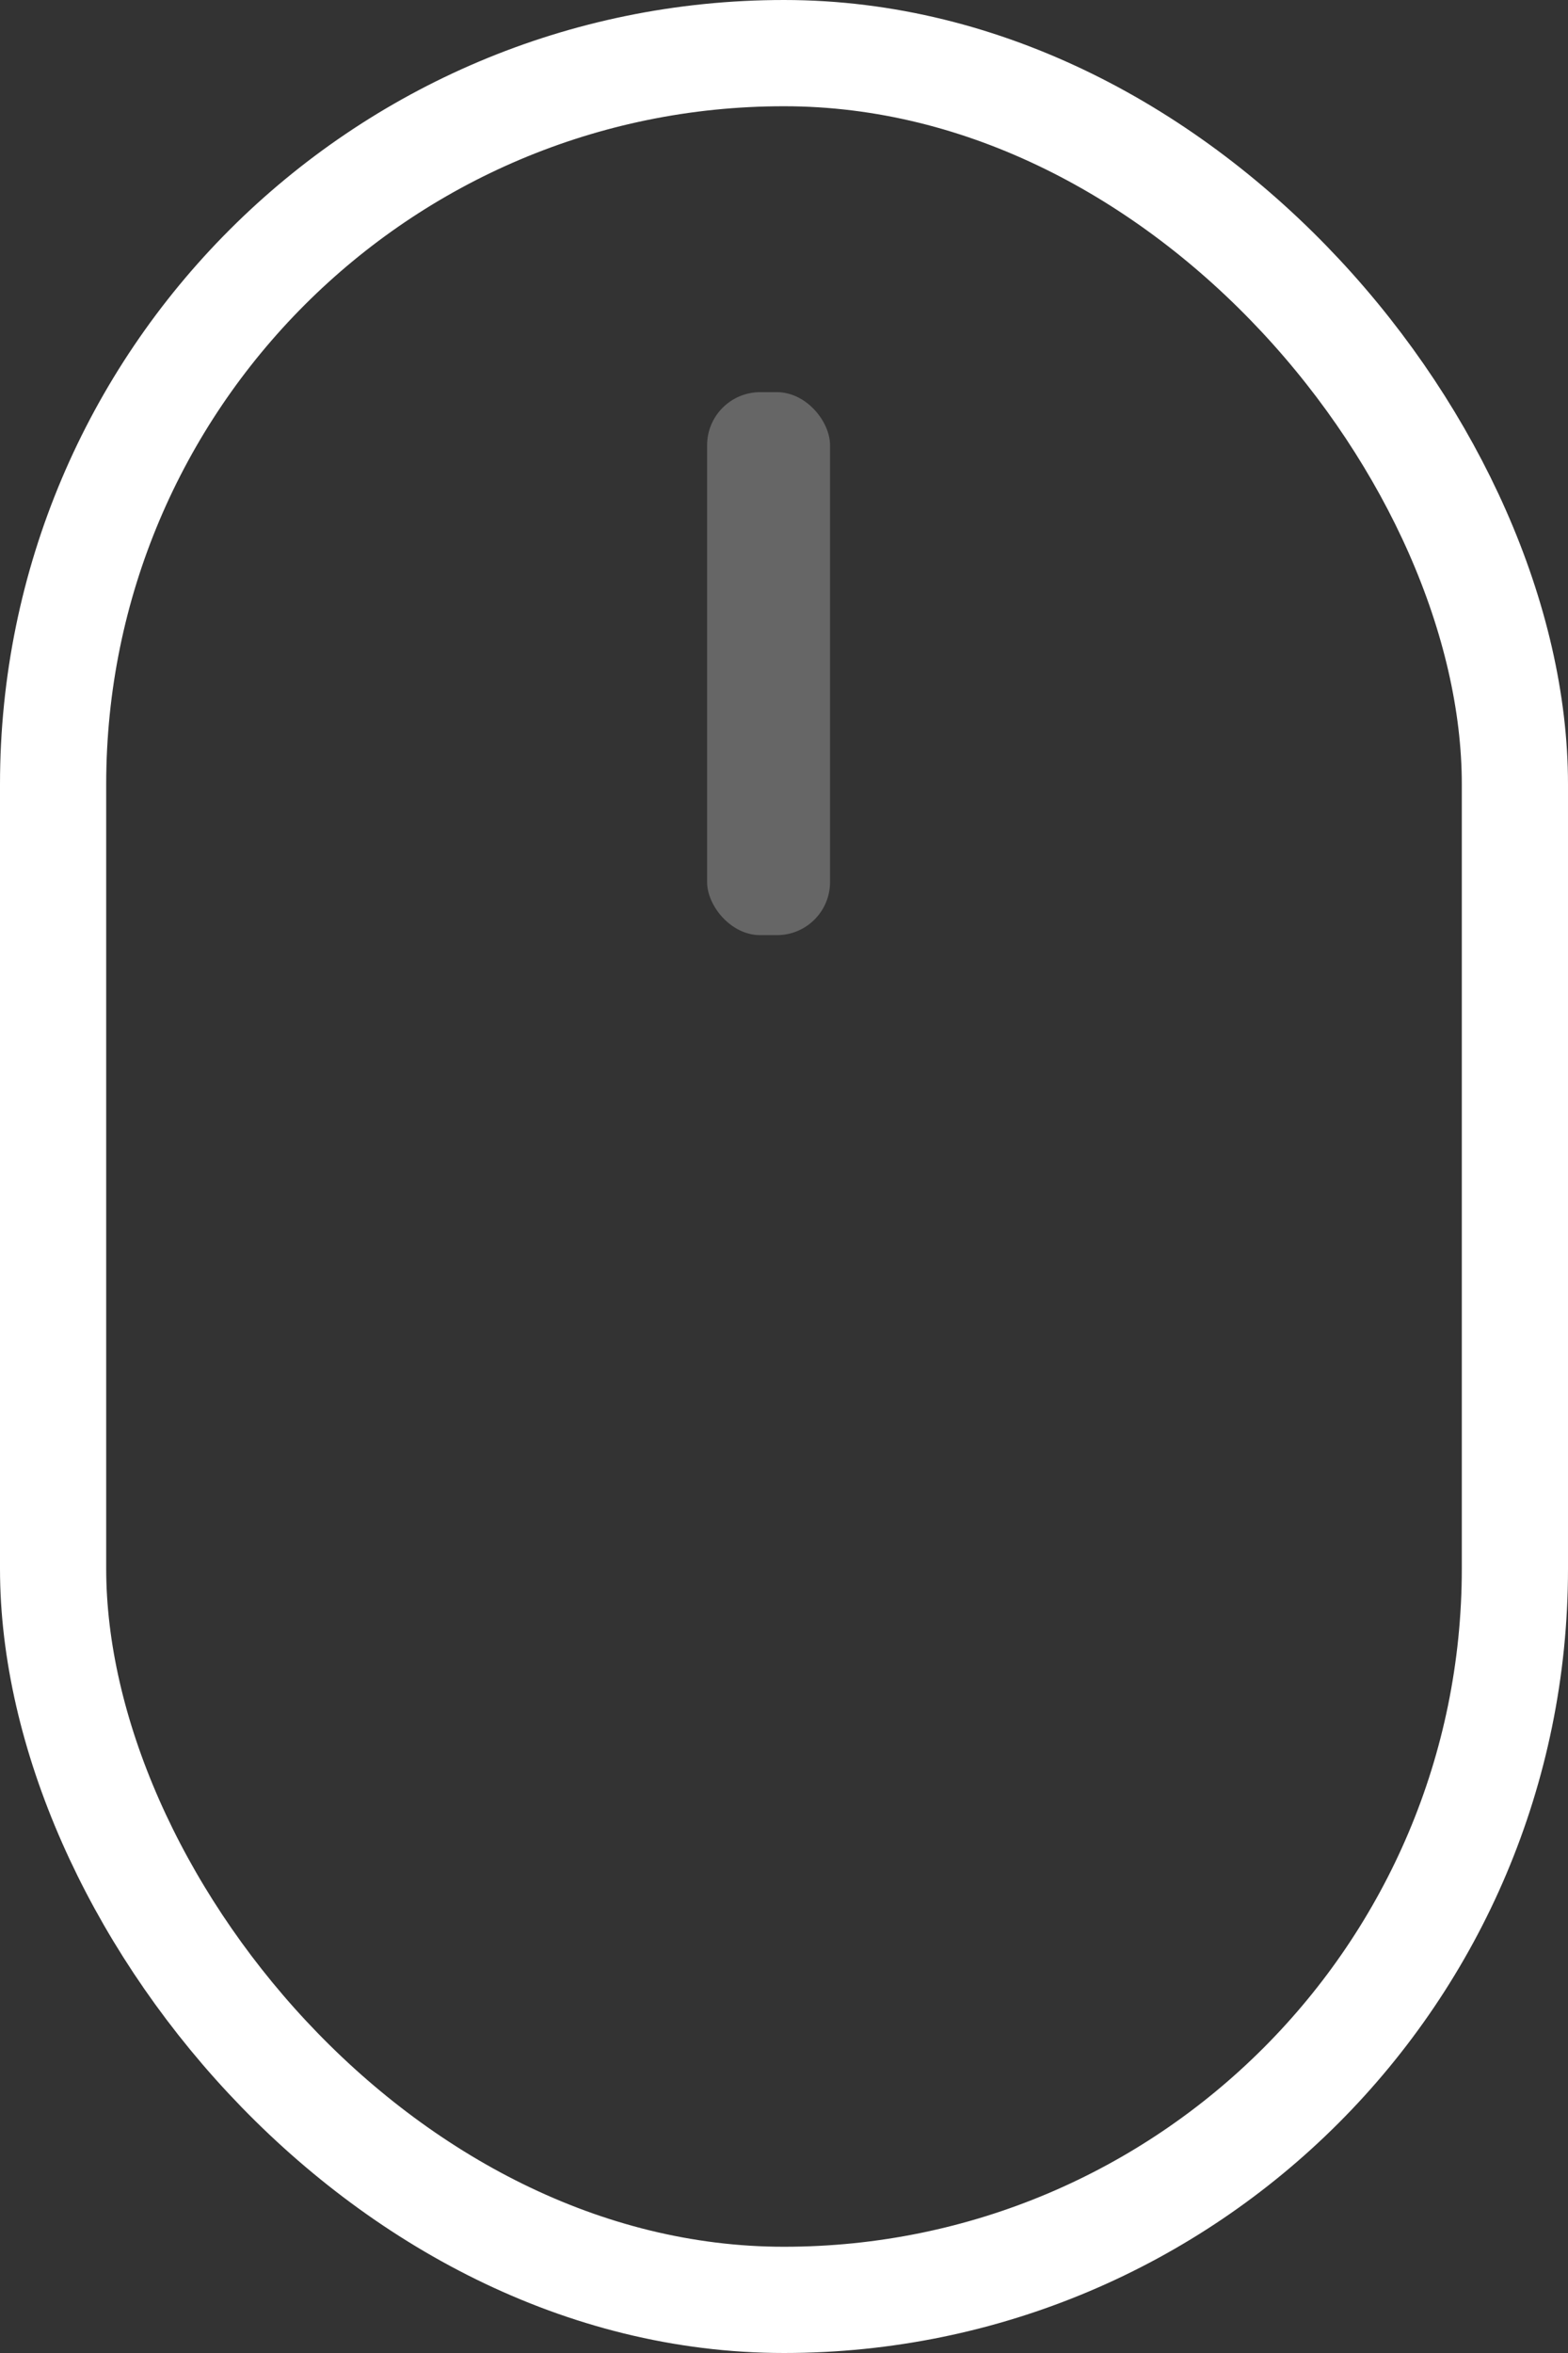 <svg width="22" height="33" viewBox="0 0 22 33" fill="none" xmlns="http://www.w3.org/2000/svg">
<rect x="0" y="0" width="22" height="33" fill="#333333" stroke="none"/>
<rect x="0.745" y="0.745" width="20.51" height="31.51" rx="10.255" stroke="white" stroke-width="1.49"/>
<rect x="9.921" y="5.5" width="1.725" height="7.615" rx="0.745" fill="white" fill-opacity="0.25"/>
</svg>
